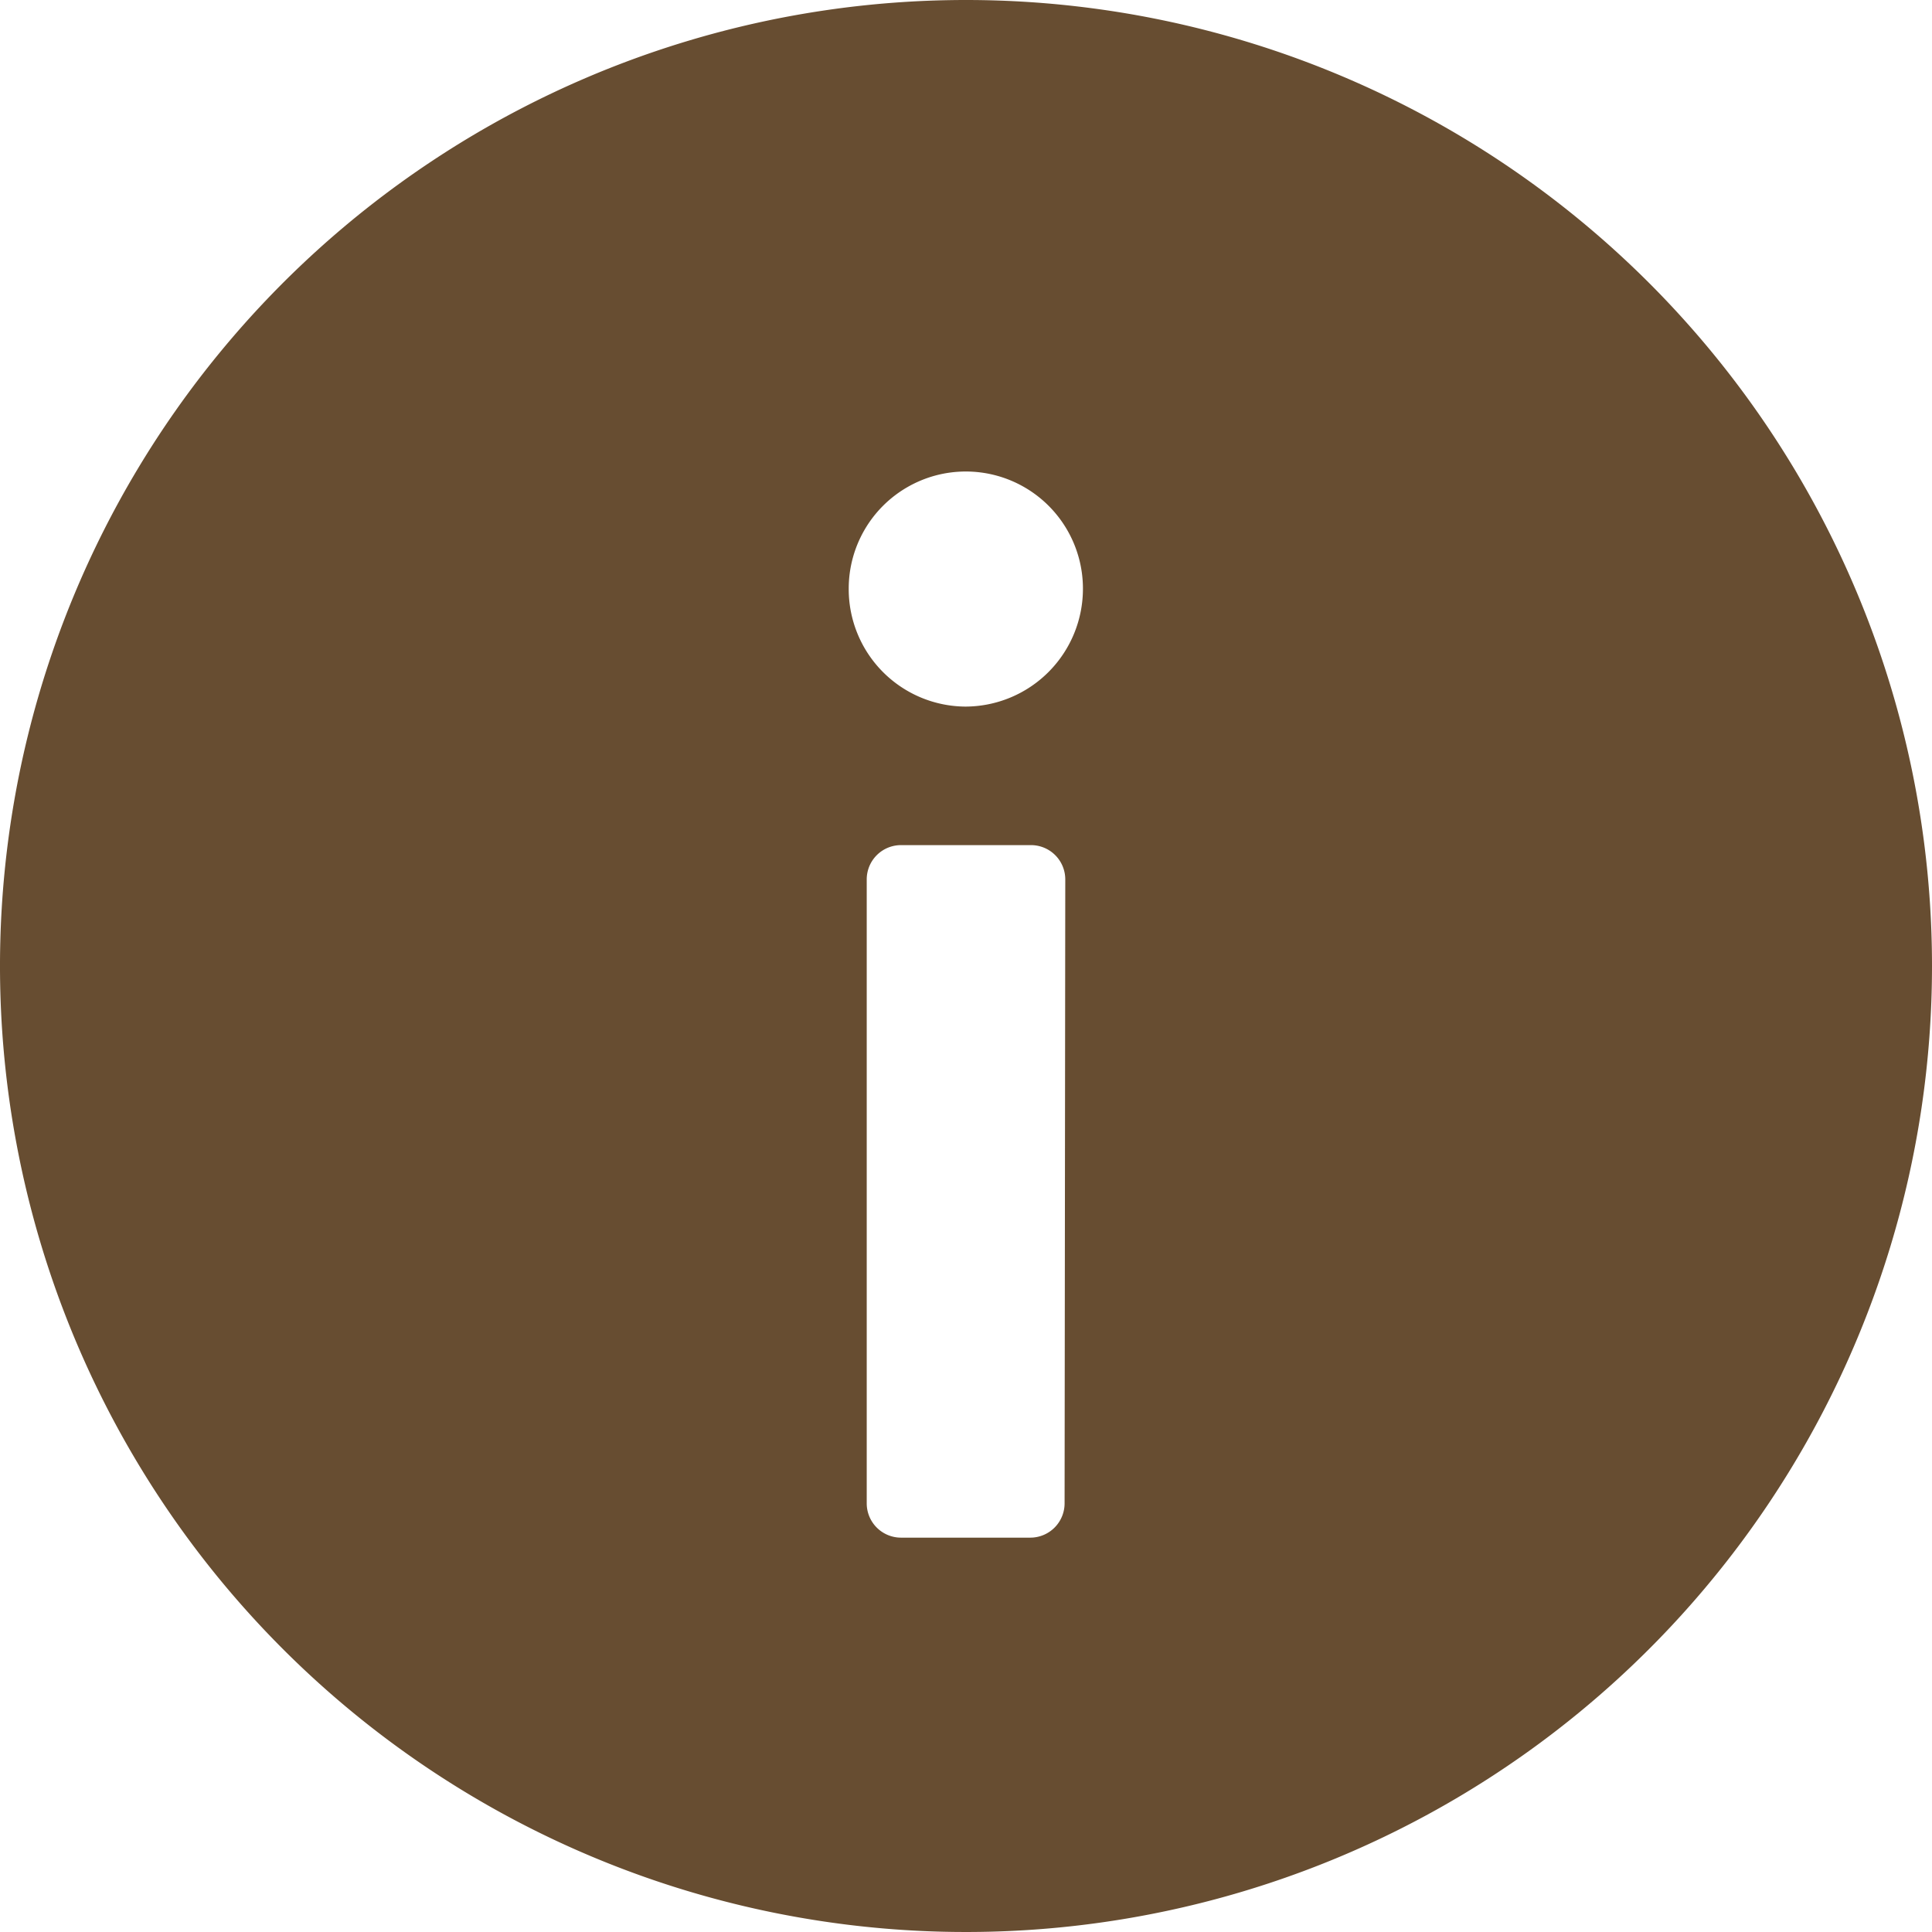 <svg xmlns="http://www.w3.org/2000/svg" width="11.268" height="11.268" viewBox="0 0 11.268 11.268"><path d="M10.134,4.5a5.634,5.634,0,1,0,5.634,5.634A5.634,5.634,0,0,0,10.134,4.5Zm.575,8.768a.2.2,0,0,1-.2.2H9.755a.2.2,0,0,1-.2-.2V9.629a.2.2,0,0,1,.2-.2h.758a.2.2,0,0,1,.2.2Zm-.58-4.647a.685.685,0,0,1-.679-.688.683.683,0,0,1,1.366,0,.687.687,0,0,1-.688.688Z" transform="translate(-4.5 -4.5)" fill="#674d31"/></svg>